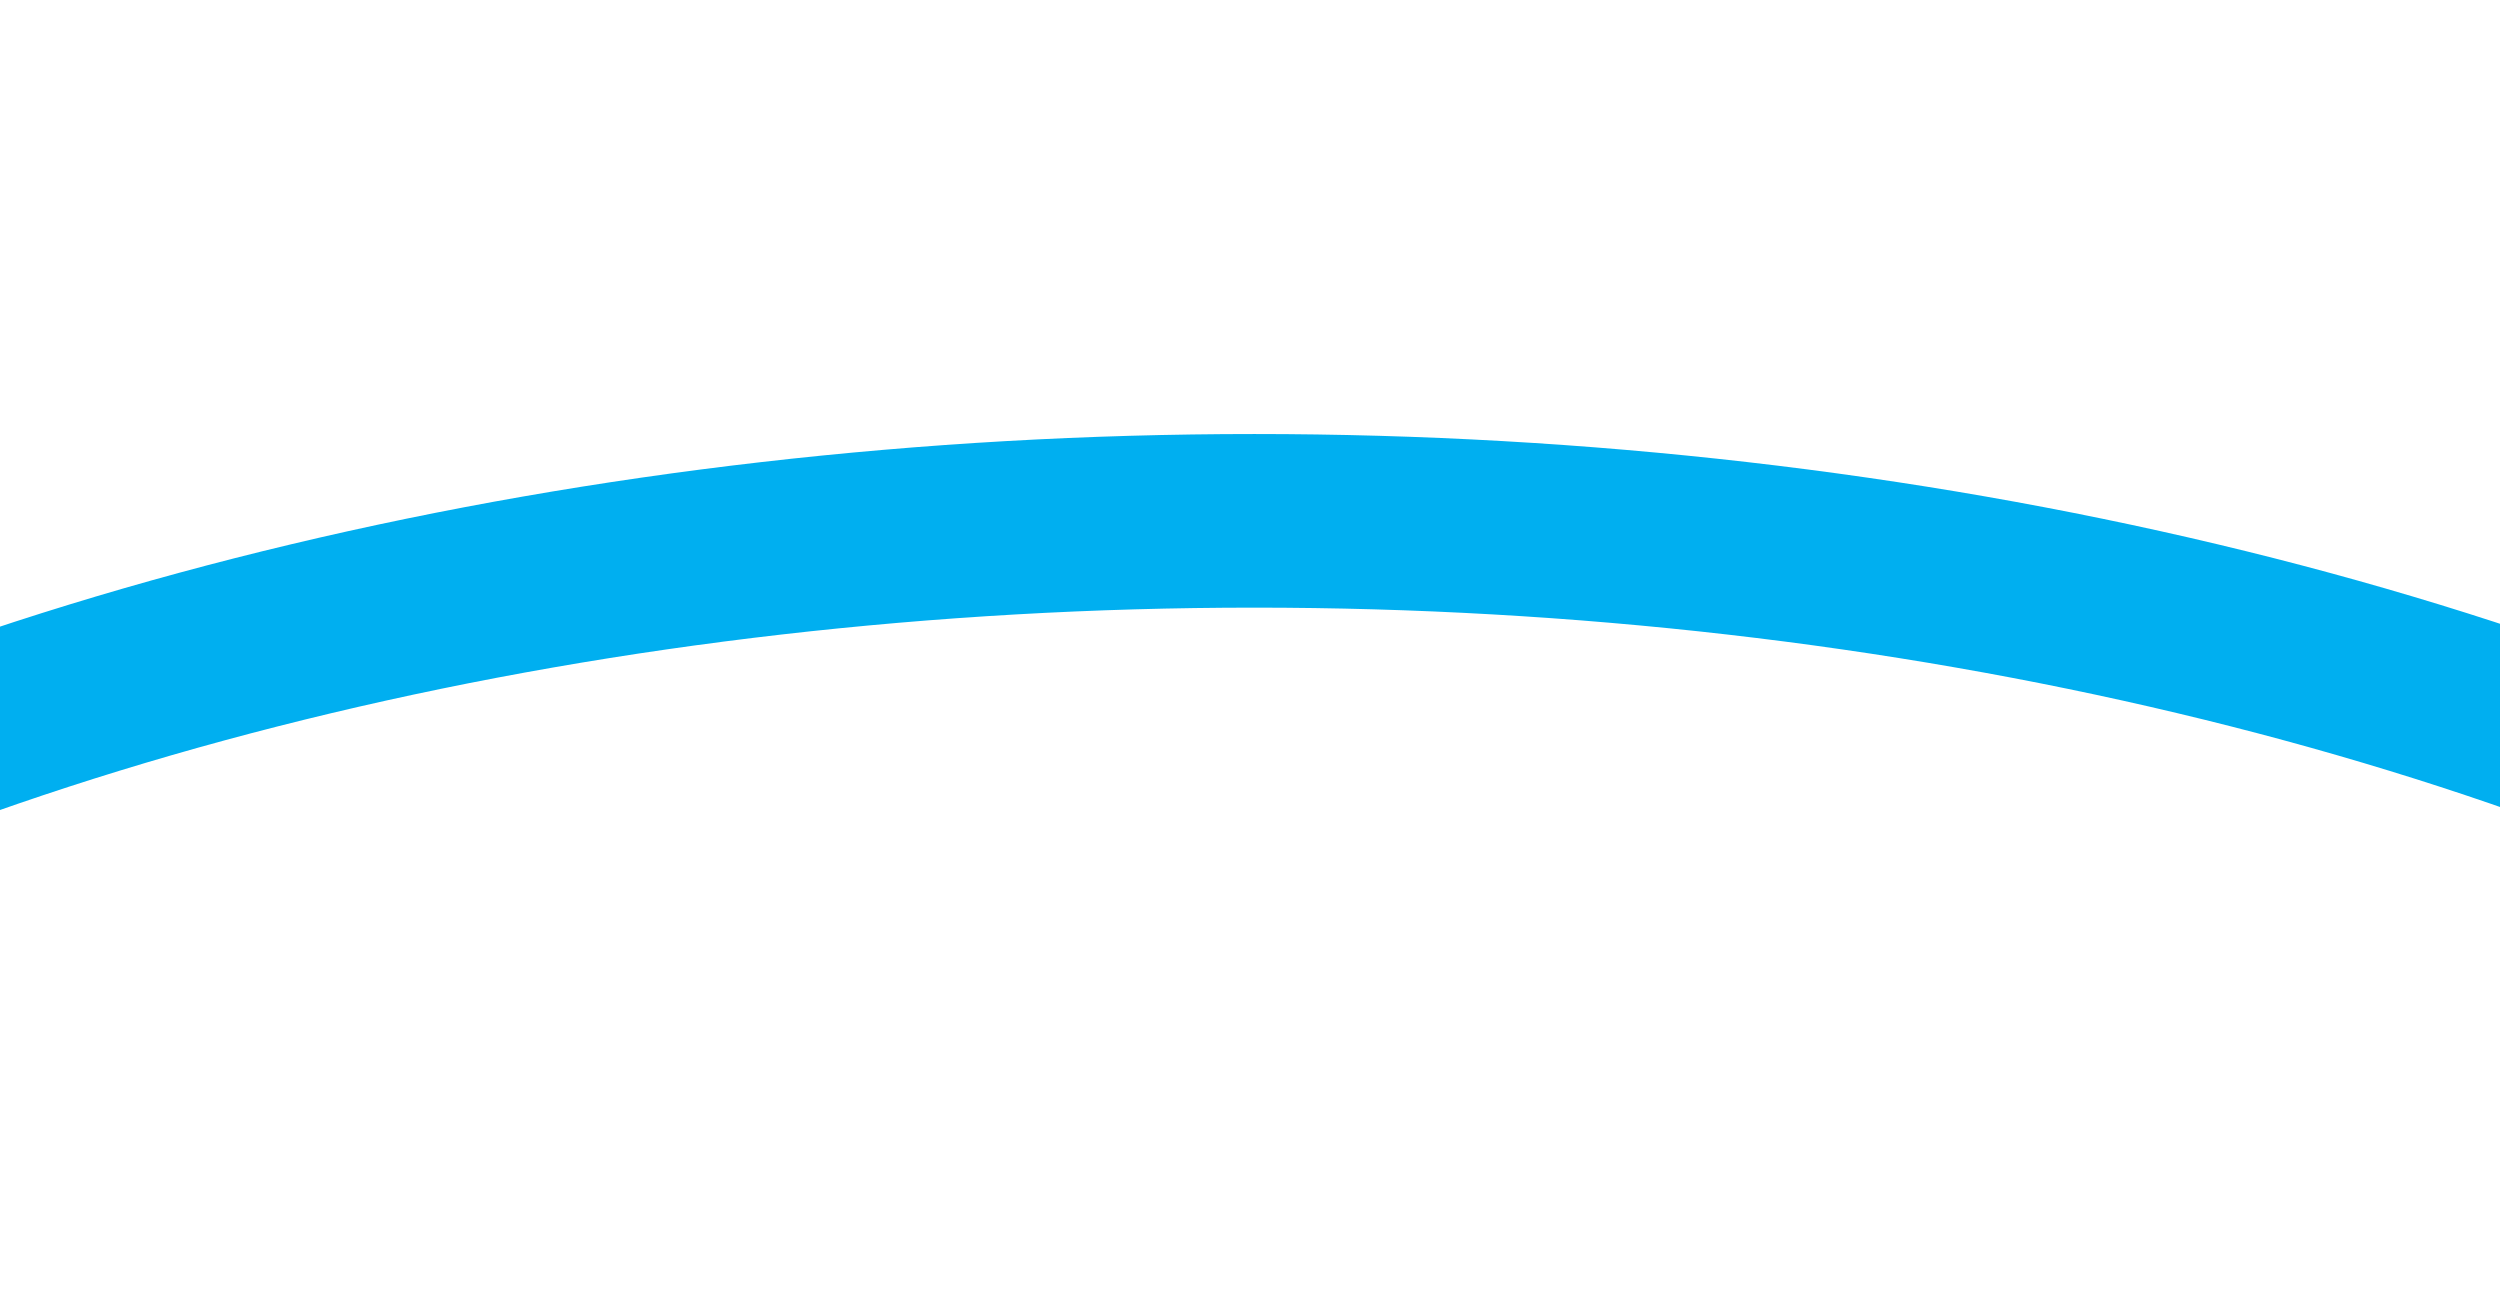<?xml version="1.0" encoding="UTF-8"?>
<!-- Generated by Pixelmator Pro 3.7 -->
<svg width="1440" height="751" viewBox="0 0 1440 751" xmlns="http://www.w3.org/2000/svg">
    <filter id="filter1" x="0" y="0" width="1440" height="751" filterUnits="userSpaceOnUse" primitiveUnits="userSpaceOnUse" color-interpolation-filters="sRGB">
        <feGaussianBlur stdDeviation="125"/>
    </filter>
    <g id="Group" filter="url(#filter1)">
        <path id="Path" fill="none" stroke="#00aff0" stroke-width="100" d="M -281 539 C -14.855 385.971 346.115 300 722.5 300 C 1098.89 300 1459.86 385.971 1726 539"/>
    </g>
</svg>

